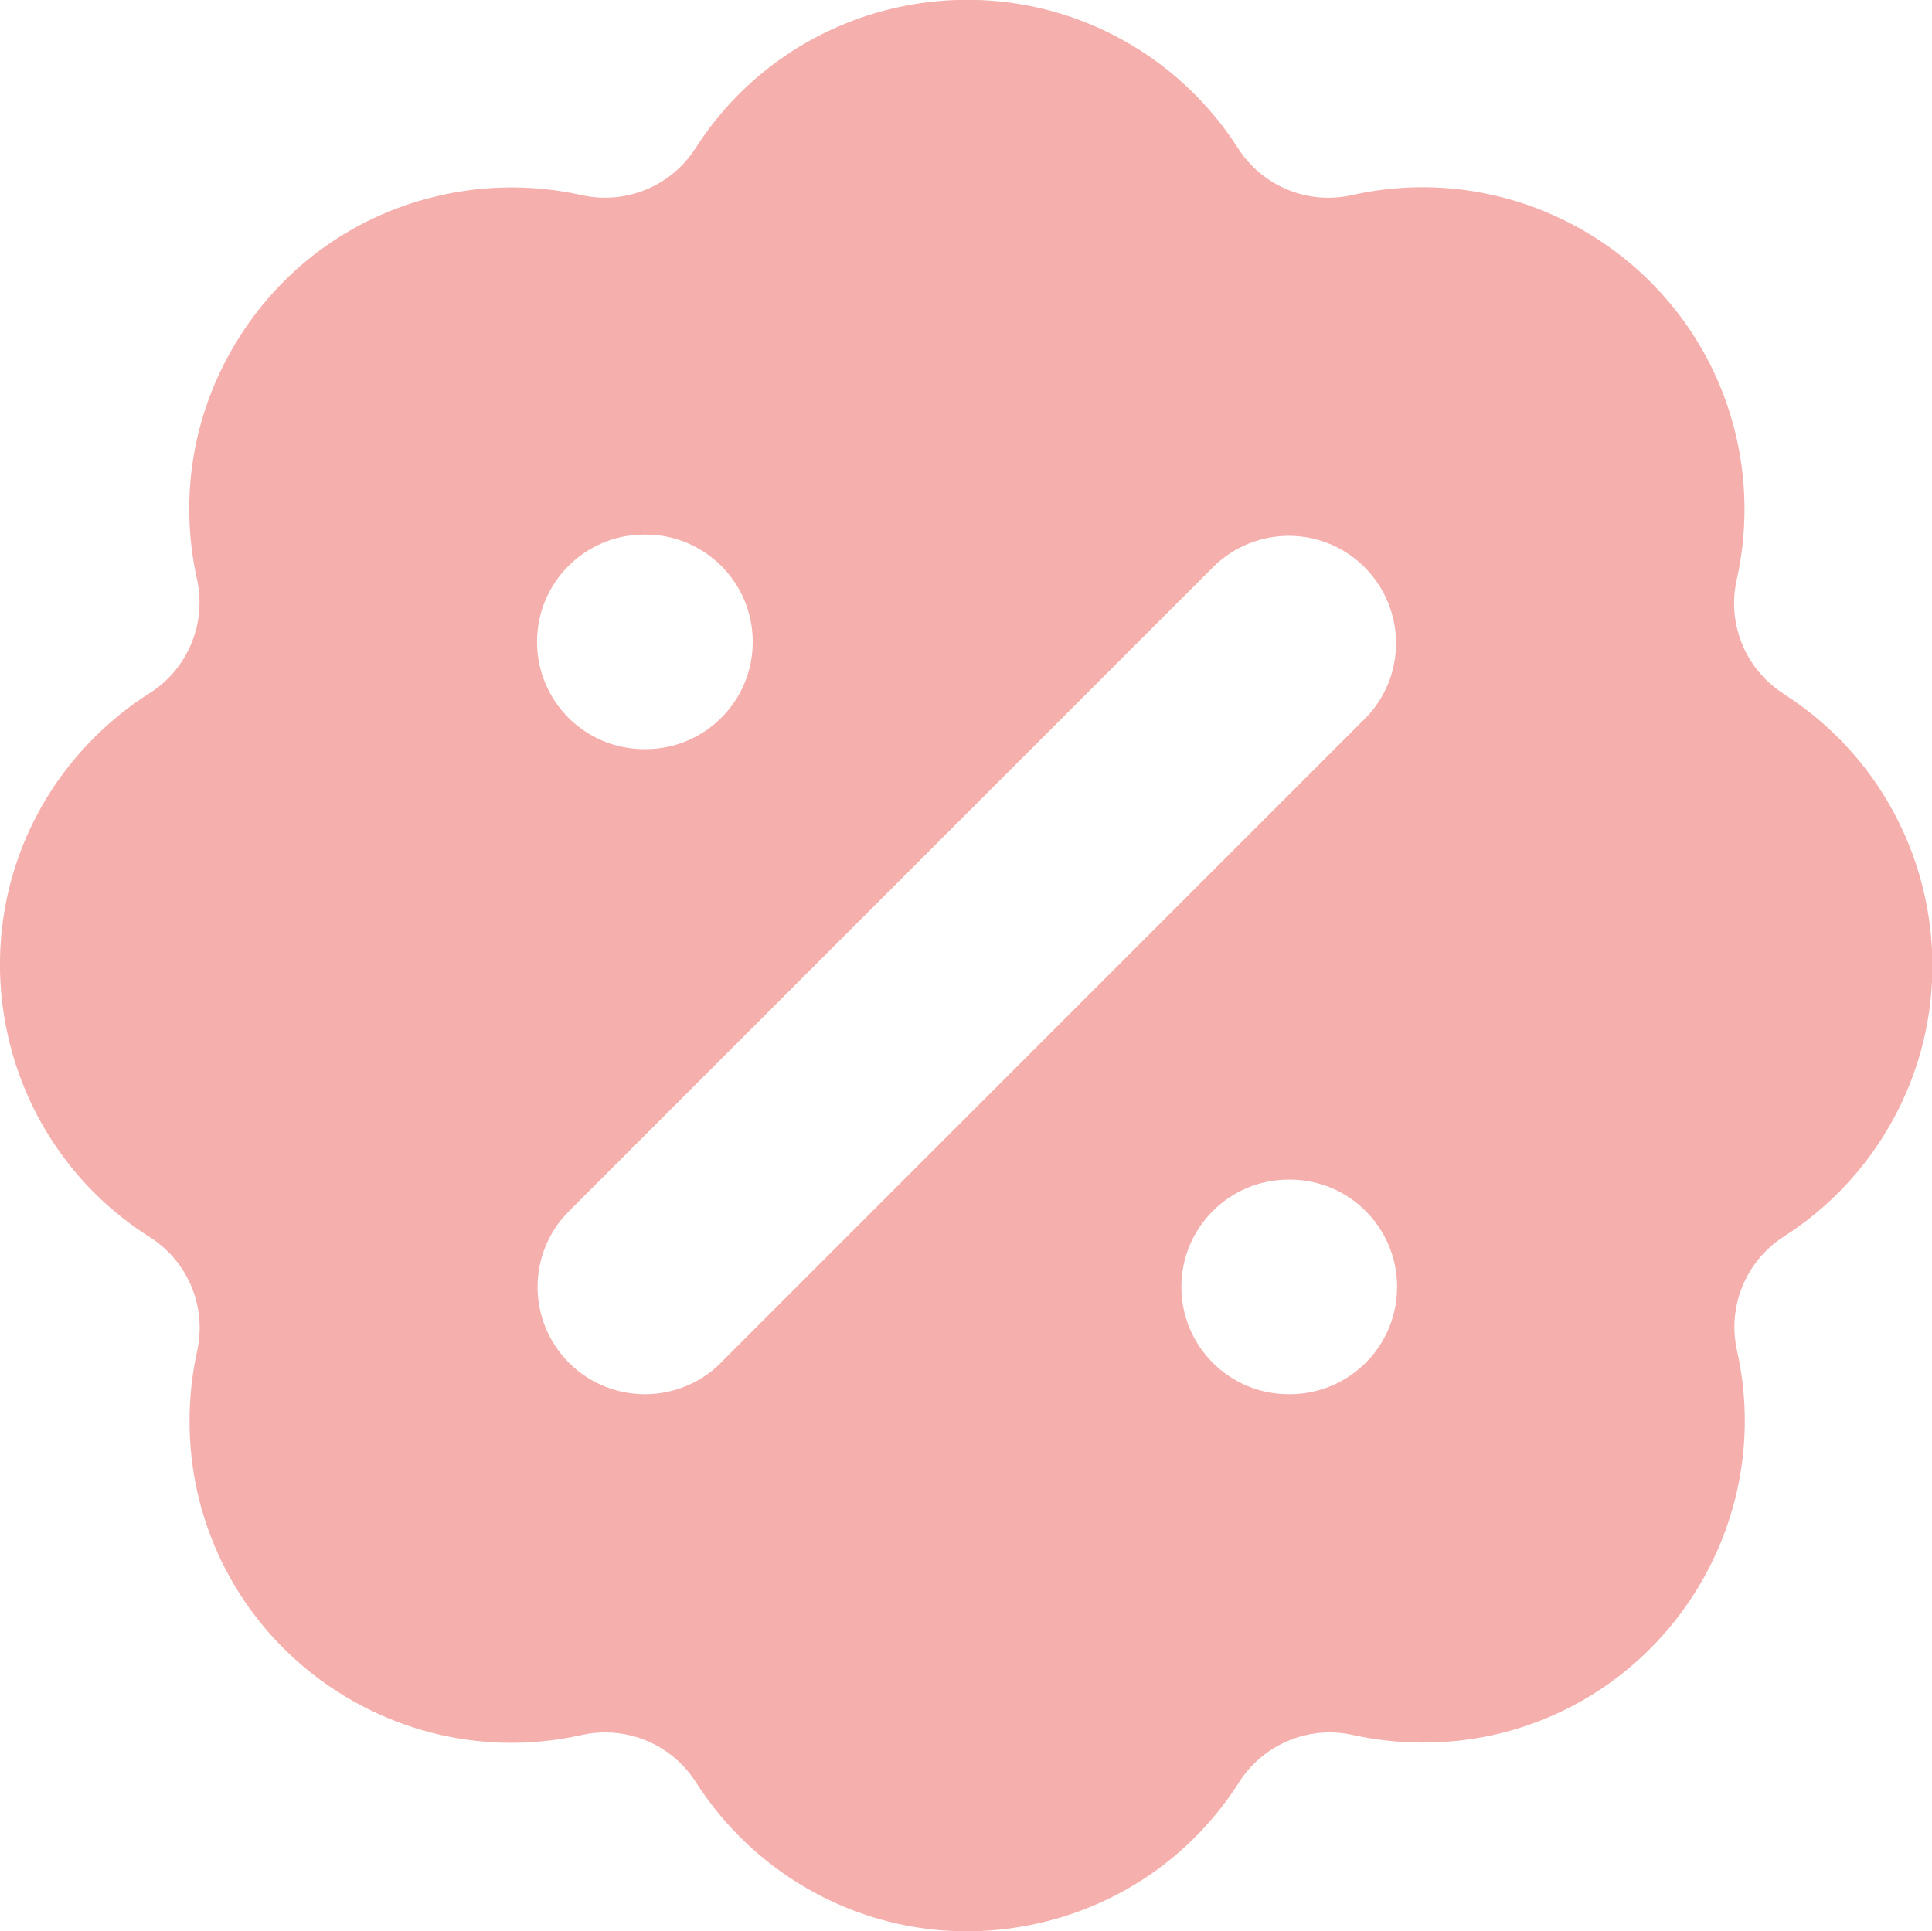 <?xml version="1.0" encoding="UTF-8"?>
<svg id="Layer_2" data-name="Layer 2" xmlns="http://www.w3.org/2000/svg" viewBox="0 0 128 127.96">
  <defs>
    <style>
      .cls-1 {
        fill: #f5b0ae;
      }
    </style>
  </defs>
  <g id="Layer_1-2" data-name="Layer 1">
    <path class="cls-1" d="M118.17,45.97c-2.52-1.61-3.76-4.63-3.11-7.55.69-3.06.69-6.3,0-9.36-2.58-11.47-14.01-18.71-25.49-16.13-2.92.66-5.94-.59-7.55-3.11-1.65-2.59-3.89-4.83-6.48-6.48-9.91-6.33-23.12-3.43-29.46,6.48-1.61,2.52-4.63,3.76-7.54,3.11-3.04-.68-6.25-.68-9.29,0-5.56,1.23-10.31,4.56-13.37,9.37s-4.06,10.52-2.83,16.08c.65,2.93-.61,5.95-3.14,7.55-2.65,1.68-4.94,3.97-6.62,6.62C-2.99,62.48-.02,75.68,9.92,81.97c2.53,1.6,3.79,4.62,3.14,7.55-.67,3.04-.67,6.25,0,9.29,2.57,11.48,14,18.72,25.48,16.15.52-.12,1.04-.17,1.56-.17,2.4,0,4.67,1.21,6,3.29,1.67,2.62,3.93,4.88,6.55,6.55,4.81,3.06,10.52,4.06,16.08,2.82,5.56-1.24,10.31-4.56,13.37-9.37,1.61-2.52,4.62-3.77,7.54-3.12,3.04.67,6.25.67,9.29,0,11.48-2.57,18.72-14,16.15-25.48-.65-2.92.59-5.93,3.11-7.55,2.59-1.65,4.83-3.89,6.48-6.48,6.34-9.91,3.43-23.12-6.48-29.46ZM42.69,35.42h.07c3.93,0,7.11,3.18,7.11,7.11s-3.18,7.11-7.11,7.11h-.07c-3.93,0-7.11-3.18-7.11-7.11s3.18-7.11,7.11-7.11ZM47.76,90.3c-1.39,1.39-3.21,2.08-5.03,2.08s-3.64-.69-5.03-2.08c-2.78-2.78-2.78-7.28,0-10.05l42.66-42.66c2.78-2.78,7.28-2.78,10.05,0s2.78,7.28,0,10.05l-42.66,42.66ZM85.45,92.38h-.07c-3.93,0-7.11-3.18-7.11-7.11s3.18-7.11,7.11-7.11h.07c3.93,0,7.11,3.18,7.11,7.11s-3.18,7.11-7.11,7.11Z"/>
  </g>
</svg>